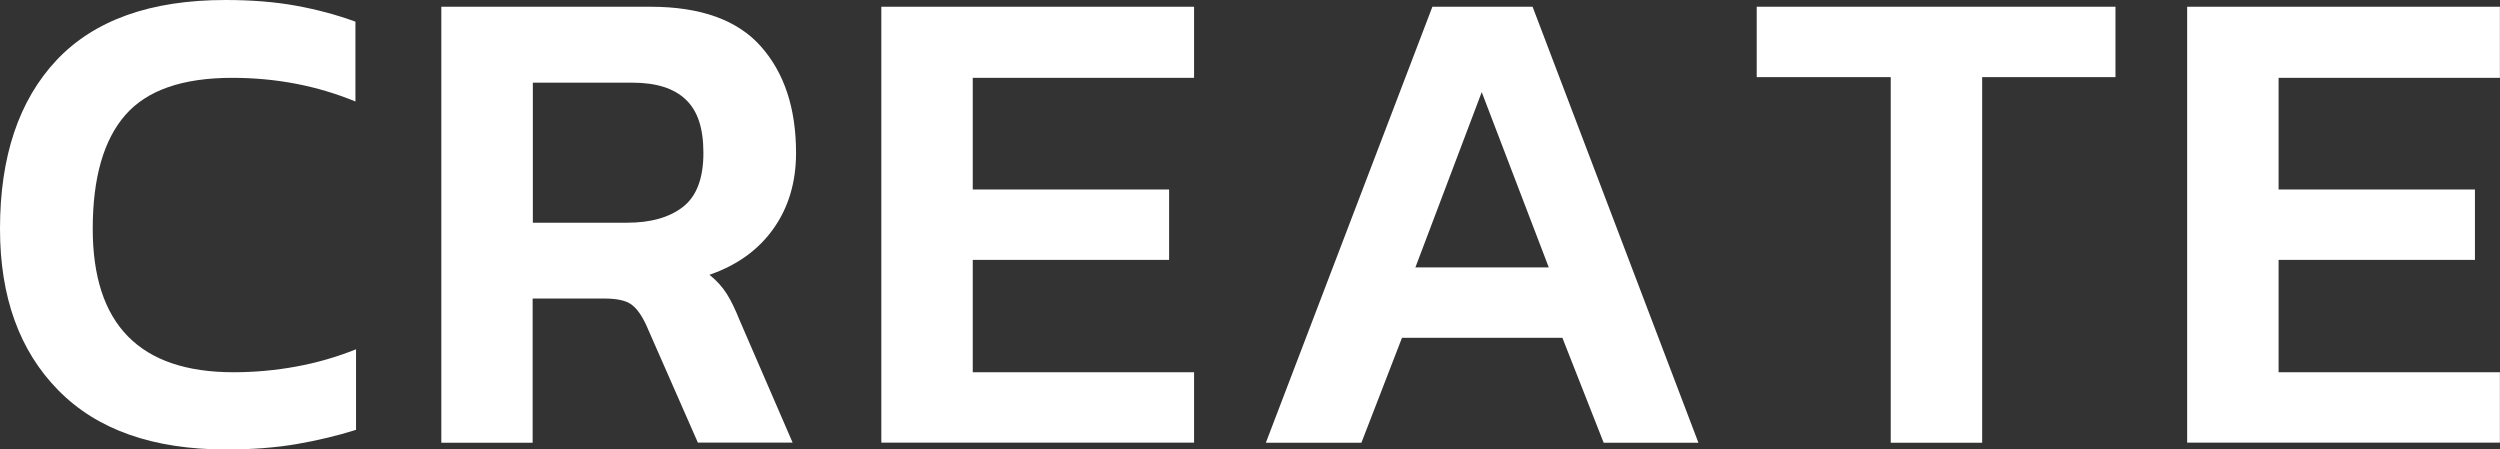 <?xml version="1.0" encoding="UTF-8"?>
<svg id="_レイヤー_2" data-name="レイヤー 2" xmlns="http://www.w3.org/2000/svg" width="248.29" height="44.64" viewBox="0 0 248.29 44.64">
  <rect x="0" y="0" width="248.29" height="44.64" fill="#333333" stroke="none"/>
  <defs>
    <style>
      .cls-1 {
        fill: #fff;
      }
    </style>
  </defs>
  <g id="d">
    <g>
      <path class="cls-1" d="M22.46,44.64c-7.26,0-12.82-1.96-16.67-5.88C1.93,34.84,0,29.49,0,22.72,0,15.55,1.87,9.97,5.61,5.98,9.36,2,14.95,0,22.39,0c2.6,0,4.94.19,7.03.57,2.08.38,4.04.91,5.88,1.58v7.93c-3.81-1.57-7.89-2.35-12.24-2.35-4.93,0-8.47,1.23-10.62,3.7-2.15,2.47-3.23,6.23-3.23,11.29,0,9.5,4.66,14.25,13.98,14.25,2.11,0,4.19-.19,6.25-.57,2.06-.38,4.03-.95,5.92-1.71v8c-1.84.58-3.8,1.05-5.88,1.41-2.08.36-4.43.54-7.03.54Z"/>
      <path class="cls-1" d="M43.83,43.97V.67h20.77c4.98,0,8.63,1.31,10.96,3.93,2.33,2.62,3.5,6.15,3.5,10.59,0,2.91-.75,5.42-2.25,7.53-1.5,2.11-3.62,3.63-6.35,4.57.72.58,1.29,1.21,1.71,1.88.43.67.86,1.57,1.31,2.69l5.24,12.1h-9.41l-5.11-11.63c-.45-.99-.94-1.68-1.48-2.08-.54-.4-1.43-.6-2.69-.6h-7.13v14.32h-9.08ZM52.91,22.12h9.35c2.38,0,4.24-.53,5.58-1.58,1.34-1.05,2.02-2.83,2.02-5.34s-.58-4.19-1.75-5.31c-1.17-1.12-2.94-1.68-5.31-1.68h-9.88v13.92Z"/>
      <path class="cls-1" d="M87.53,43.97V.67h31.06v7.06h-21.98v11.09h19.5v6.99h-19.5v11.16h21.98v6.99h-31.06Z"/>
      <path class="cls-1" d="M125.72,43.97L142.26.67h9.95l16.47,43.3h-9.41l-4.1-10.42h-15.93l-4.03,10.42h-9.48ZM140.58,26.56h13.24l-6.66-17.41-6.59,17.41Z"/>
      <path class="cls-1" d="M187.78,43.97V7.66h-13.31V.67h35.63v6.99h-13.24v36.31h-9.08Z"/>
      <path class="cls-1" d="M217.22,43.97V.67h31.06v7.06h-21.98v11.09h19.5v6.99h-19.5v11.16h21.98v6.99h-31.06Z"/>
    </g>
  </g>
</svg>